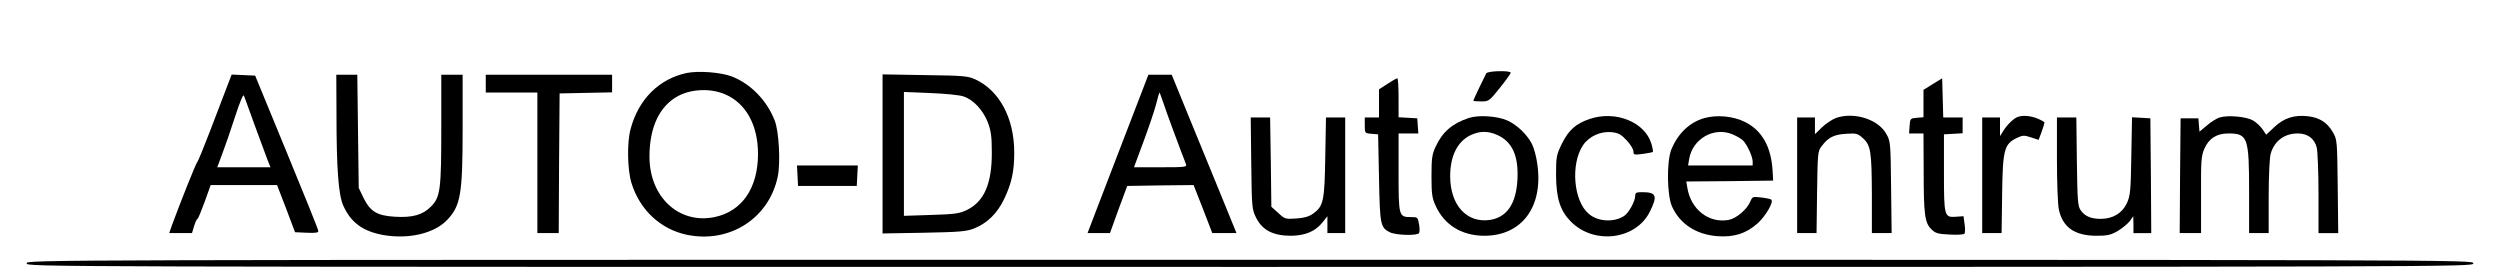 <?xml version="1.0" standalone="no"?>
<!DOCTYPE svg PUBLIC "-//W3C//DTD SVG 20010904//EN"
 "http://www.w3.org/TR/2001/REC-SVG-20010904/DTD/svg10.dtd">
<svg version="1.0" xmlns="http://www.w3.org/2000/svg"
 width="1405pt" height="153pt" viewBox="0 0 1405 153"
 preserveAspectRatio="xMidYMid meet">

<g transform="translate(0,153) scale(0.1,-0.1)"
fill="#000000" stroke="none">
<path d="M3860 1120 c-156 -33 -272 -148 -316 -315 -21 -75 -18 -231 5 -304
47 -151 162 -258 309 -290 241 -51 464 91 513 327 16 77 7 253 -17 314 -44
114 -136 208 -243 249 -62 23 -185 32 -251 19z m215 -120 c117 -50 185 -173
185 -335 0 -192 -90 -323 -244 -355 -200 -41 -366 112 -366 340 0 167 58 287
164 342 76 39 182 42 261 8z"/>
<path d="M8353 1118 c-10 -18 -73 -149 -73 -154 0 -2 20 -4 44 -4 43 0 46 2
105 76 34 42 61 80 61 85 0 14 -128 11 -137 -3z"/>
<path d="M1272 1033 c-16 -43 -58 -152 -93 -243 -35 -91 -66 -167 -70 -170 -7
-5 -100 -239 -145 -362 l-13 -38 64 0 64 0 12 40 c7 22 15 40 19 40 3 0 21 43
40 95 l34 95 187 0 186 0 51 -132 50 -133 66 -3 c49 -2 66 0 65 10 0 7 -80
206 -178 443 l-177 430 -66 3 -66 3 -30 -78z m158 -203 c29 -80 61 -166 71
-192 l19 -48 -150 0 -149 0 29 78 c16 42 49 137 72 209 28 85 45 126 49 115 4
-9 30 -82 59 -162z"/>
<path d="M1891 898 c0 -317 11 -462 38 -523 43 -96 110 -145 226 -166 140 -24
280 8 353 80 81 82 92 143 92 523 l0 298 -60 0 -60 0 0 -300 c0 -347 -5 -388
-59 -442 -46 -46 -103 -62 -202 -56 -100 6 -138 29 -176 106 l-27 56 -4 318
-4 318 -59 0 -59 0 1 -212z"/>
<path d="M2730 1060 l0 -50 145 0 145 0 0 -395 0 -395 60 0 60 0 2 393 3 392
148 3 147 3 0 49 0 50 -355 0 -355 0 0 -50z"/>
<path d="M4960 665 l0 -447 233 4 c200 4 239 7 281 24 74 29 131 85 170 167
42 89 56 154 56 260 0 193 -83 348 -219 411 -42 19 -66 21 -283 24 l-238 4 0
-447z m455 323 c55 -18 108 -75 136 -144 18 -48 23 -79 23 -169 1 -177 -43
-278 -140 -325 -41 -20 -67 -24 -201 -28 l-153 -5 0 348 0 348 148 -6 c81 -3
165 -11 187 -19z"/>
<path d="M6330 788 c-68 -178 -145 -378 -171 -445 l-47 -123 63 0 63 0 48 133
49 132 187 3 186 2 53 -135 52 -135 68 0 68 0 -93 228 c-51 125 -133 325 -182
444 l-89 218 -66 0 -65 0 -124 -322z m206 170 c13 -42 93 -258 129 -350 7 -17
-4 -18 -143 -18 l-149 0 53 143 c29 78 61 172 71 210 9 37 18 67 19 67 2 0 10
-24 20 -52z"/>
<path d="M7798 1059 l-48 -31 0 -79 0 -79 -40 0 -40 0 0 -44 c0 -44 0 -45 38
-48 l37 -3 5 -245 c5 -264 8 -278 60 -305 33 -17 155 -21 165 -5 4 6 4 29 0
50 -7 39 -8 40 -45 40 -69 0 -70 4 -70 251 l0 219 56 0 55 0 -3 43 -3 42 -52
3 -53 3 0 110 c0 60 -3 109 -7 109 -5 0 -29 -14 -55 -31z"/>
<path d="M10863 1058 l-53 -33 0 -77 0 -77 -37 -3 c-37 -3 -38 -4 -41 -45 l-3
-43 40 0 41 0 1 -207 c0 -248 6 -295 43 -331 23 -23 36 -27 102 -30 42 -3 79
0 84 4 4 5 5 29 1 54 l-6 45 -41 -3 c-67 -5 -69 0 -69 247 l0 216 53 3 52 3 0
45 0 44 -55 0 -54 0 -3 110 -3 110 -52 -32z"/>
<path d="M8255 867 c-94 -31 -149 -79 -187 -162 -20 -43 -23 -66 -23 -165 0
-99 3 -122 23 -166 49 -108 146 -168 272 -169 212 -1 334 162 300 401 -5 41
-19 92 -30 114 -28 55 -85 109 -139 133 -56 25 -162 32 -216 14z m161 -96 c83
-38 119 -117 112 -250 -7 -136 -59 -212 -154 -227 -131 -19 -224 83 -224 246
0 112 40 193 112 229 53 26 100 26 154 2z"/>
<path d="M8933 861 c-77 -26 -117 -62 -155 -138 -31 -64 -33 -73 -33 -178 1
-130 23 -199 83 -260 130 -132 365 -103 444 55 45 90 37 110 -43 110 -33 0
-39 -3 -39 -20 0 -31 -37 -98 -63 -114 -57 -37 -147 -32 -198 12 -86 72 -103
279 -33 385 34 51 100 81 163 74 37 -4 52 -13 83 -46 21 -22 38 -50 38 -62 0
-20 3 -20 53 -14 28 4 54 9 56 11 2 2 -1 23 -8 46 -37 123 -203 189 -348 139z"/>
<path d="M9577 866 c-82 -24 -147 -86 -184 -176 -27 -68 -25 -257 4 -321 44
-97 134 -156 251 -166 95 -8 165 14 230 72 45 41 91 119 77 133 -3 3 -28 9
-56 12 -49 6 -50 6 -63 -24 -18 -43 -78 -94 -121 -102 -111 -20 -212 58 -232
180 l-6 36 244 2 244 3 -3 55 c-8 135 -59 226 -154 274 -68 34 -159 42 -231
22z m160 -91 c21 -9 46 -23 57 -33 23 -21 55 -89 56 -119 l0 -23 -181 0 -182
0 6 36 c19 114 139 183 244 139z"/>
<path d="M10316 866 c-21 -8 -56 -32 -77 -52 l-39 -38 0 47 0 47 -50 0 -50 0
0 -325 0 -325 54 0 55 0 3 229 c3 214 4 232 24 257 37 51 70 68 138 72 58 4
66 2 95 -24 45 -40 50 -77 51 -321 l0 -213 56 0 55 0 -3 257 c-3 254 -3 259
-28 302 -46 82 -184 124 -284 87z"/>
<path d="M11340 873 c-23 -8 -61 -45 -81 -78 l-19 -30 0 53 0 52 -50 0 -50 0
0 -325 0 -325 54 0 55 0 3 218 c3 250 12 282 81 316 34 16 42 17 81 4 l43 -14
17 45 c9 25 16 49 16 52 0 4 -18 14 -40 23 -40 16 -82 19 -110 9z"/>
<path d="M12475 870 c-17 -5 -49 -25 -72 -45 l-42 -35 -3 37 -3 38 -50 0 -50
0 -3 -322 -2 -323 60 0 60 0 0 215 c-1 193 1 219 19 260 25 57 69 85 134 85
109 0 117 -21 117 -325 l0 -235 55 0 55 0 0 203 c0 114 5 219 11 242 20 72 77
115 152 115 55 0 93 -27 107 -78 5 -20 10 -137 10 -259 l0 -223 56 0 55 0 -3
263 c-3 257 -3 263 -28 305 -31 54 -75 82 -142 89 -76 8 -133 -11 -186 -61
l-46 -43 -20 30 c-12 17 -36 40 -54 50 -38 22 -141 31 -187 17z"/>
<path d="M7032 613 c3 -252 4 -259 28 -308 35 -69 96 -100 195 -100 82 1 138
25 179 77 l26 33 0 -47 0 -48 50 0 50 0 0 325 0 325 -54 0 -54 0 -4 -222 c-4
-249 -10 -277 -69 -319 -24 -17 -51 -24 -95 -27 -59 -4 -64 -3 -100 31 l-39
35 -3 251 -4 251 -55 0 -54 0 3 -257z"/>
<path d="M11560 633 c0 -131 5 -258 11 -282 22 -99 89 -145 209 -146 64 0 82
4 122 27 25 15 55 40 67 55 l20 28 1 -47 0 -48 50 0 50 0 -2 323 -3 322 -52 3
-51 3 -4 -218 c-3 -197 -6 -223 -25 -265 -26 -56 -79 -88 -147 -88 -55 0 -90
15 -113 49 -16 23 -18 57 -21 274 l-3 247 -55 0 -54 0 0 -237z"/>
<path d="M4482 543 l3 -58 165 0 165 0 3 58 3 57 -171 0 -171 0 3 -57z"/>
<path d="M150 50 c0 -20 13 -20 6875 -20 6865 0 6875 0 6875 20 0 20 -10 20
-6875 20 -6862 0 -6875 0 -6875 -20z"/>
</g>
</svg>

